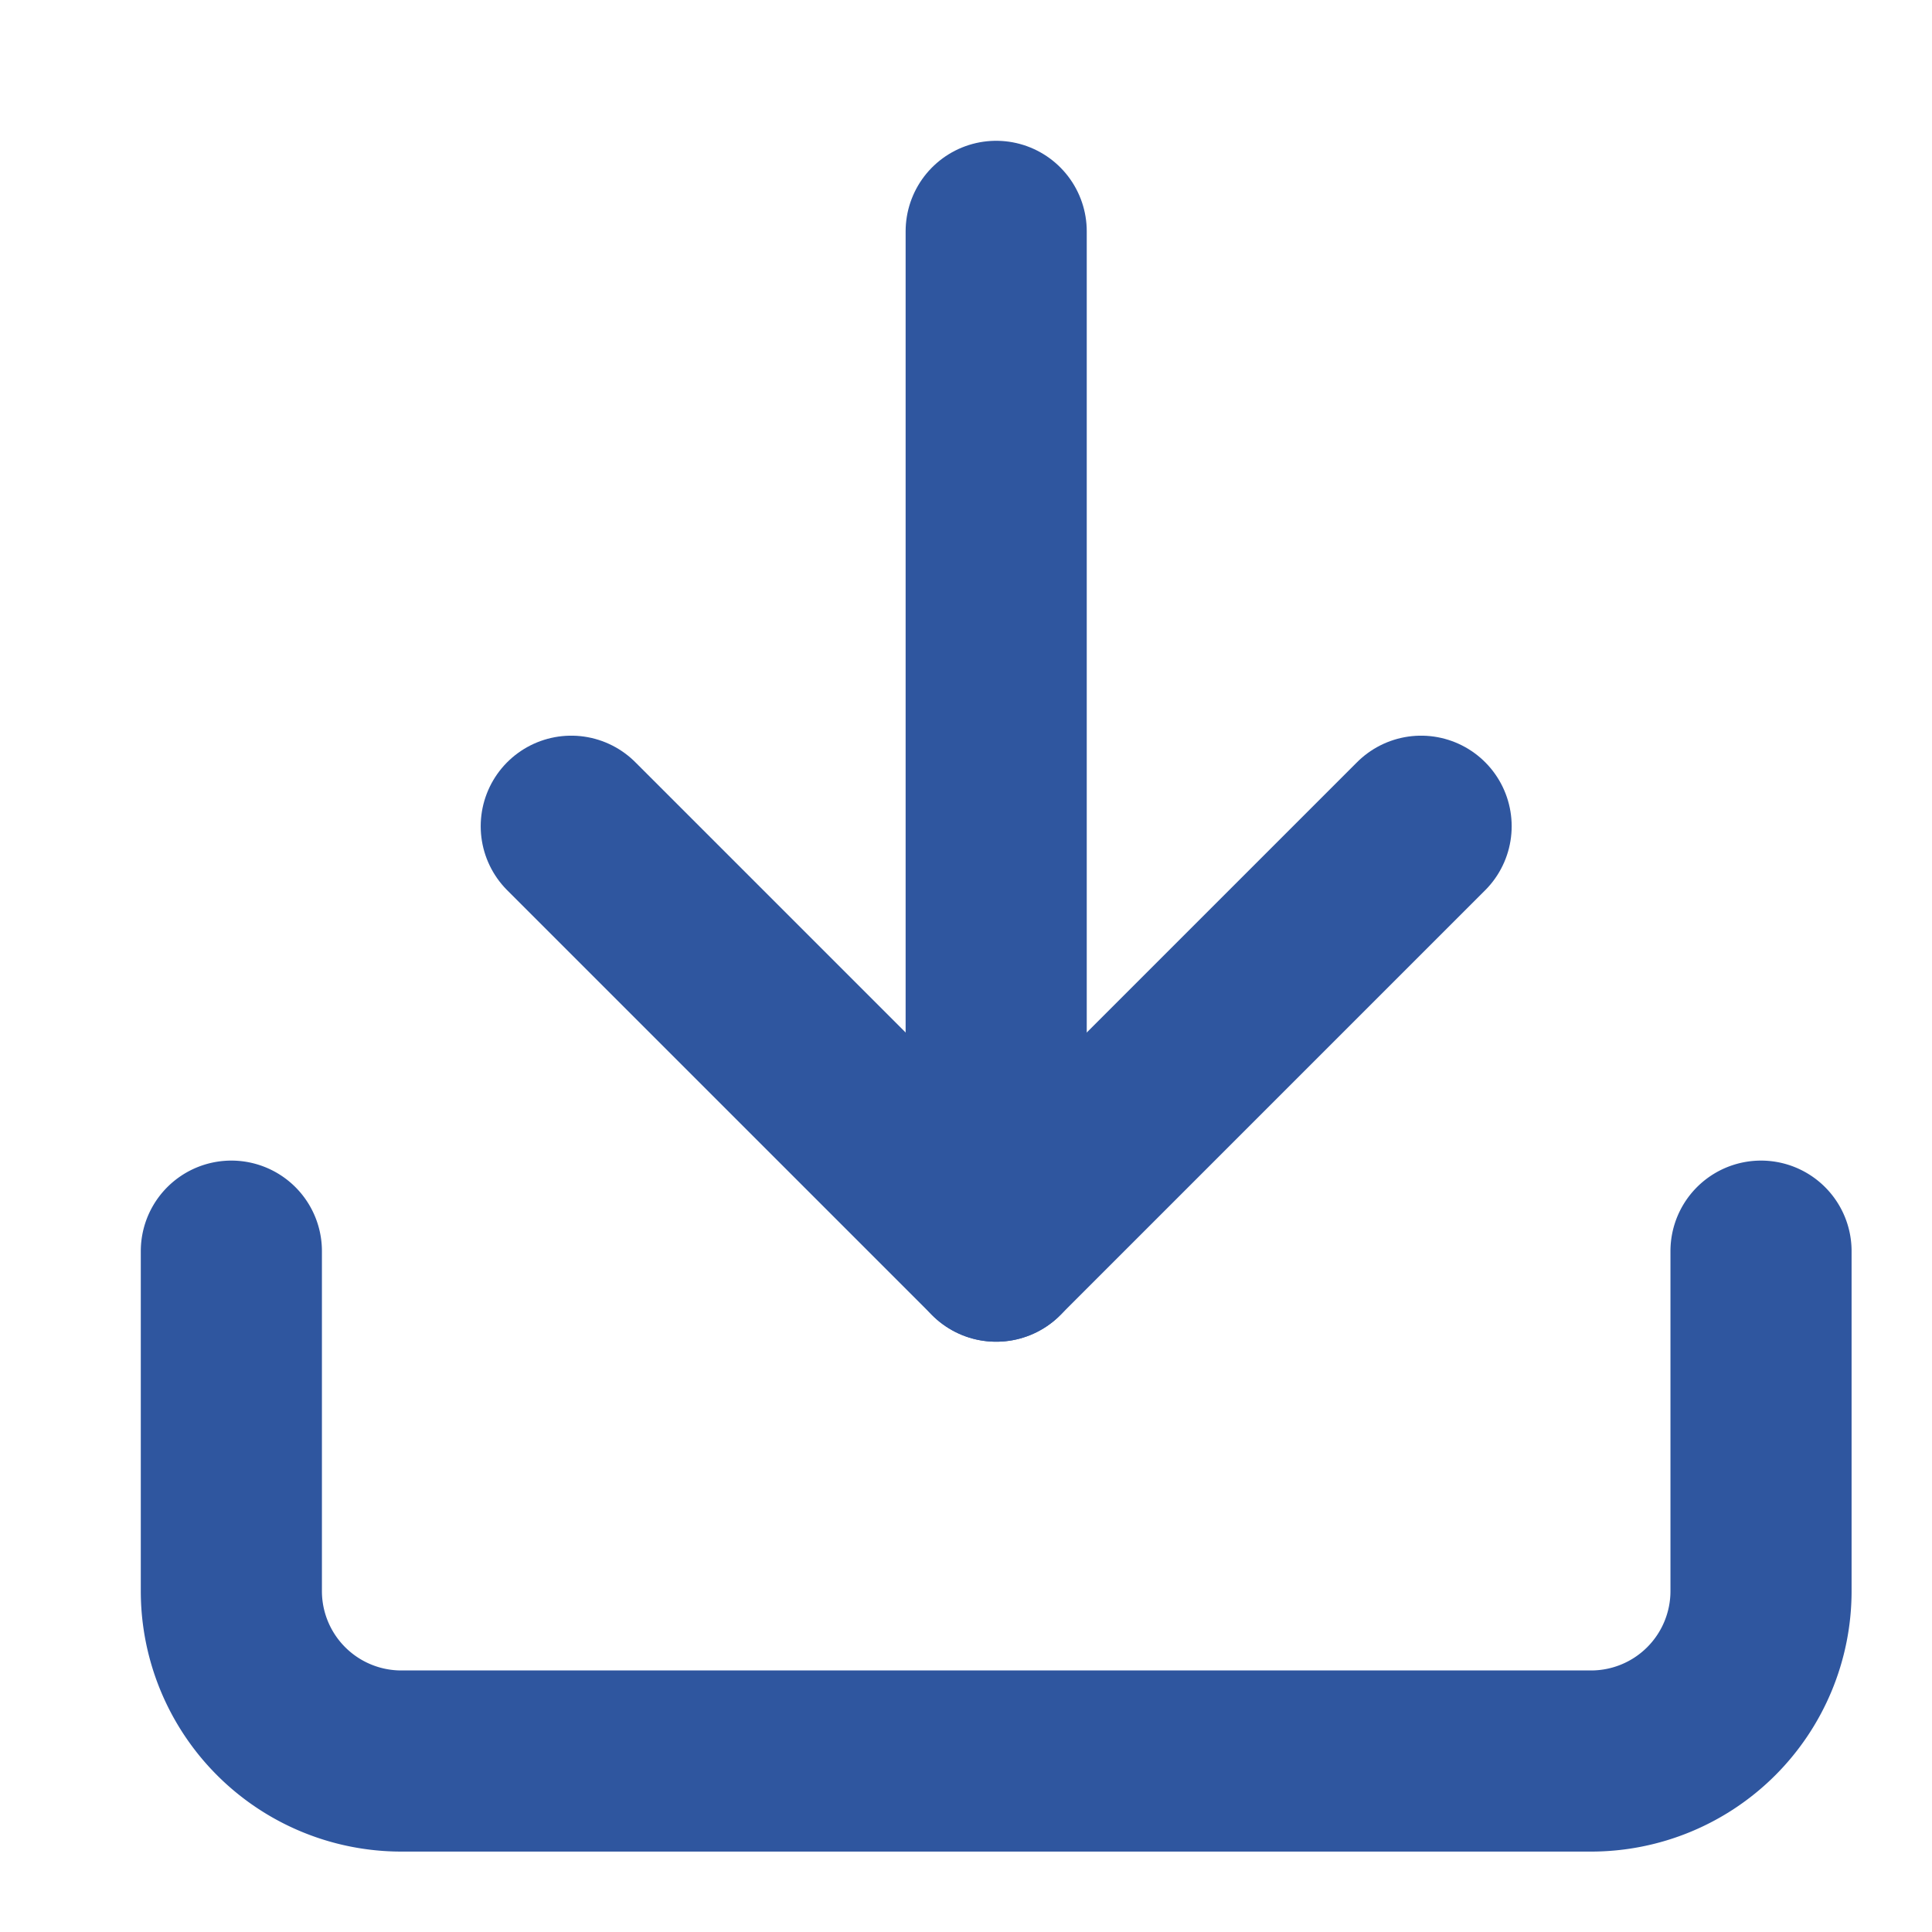 <svg xmlns="http://www.w3.org/2000/svg" width="32" height="32" viewBox="0 0 32 32">
  <g id="Group_700" data-name="Group 700" transform="translate(-1623 -842)">
    <g id="Rectangle_603" data-name="Rectangle 603" transform="translate(1623 842)" fill="#2f569f" stroke="#707070" stroke-width="1" opacity="0">
      <rect width="32" height="32" stroke="none"/>
      <rect x="0.5" y="0.5" width="31" height="31" fill="none"/>
    </g>
    <g id="Icon_feather-download" data-name="Icon feather-download" transform="translate(1622.332 841.332)">
      <path id="Path_457" data-name="Path 457" d="M29.836,22.5v5.63a2.815,2.815,0,0,1-2.815,2.815H7.315A2.815,2.815,0,0,1,4.5,28.13V22.5" transform="translate(0 -1.109)" fill="none" stroke="#2f569f" stroke-linecap="round" stroke-linejoin="round" stroke-width="3"/>
      <path id="Path_458" data-name="Path 458" d="M10.5,15l7.038,7.038L24.576,15" transform="translate(-0.37 -0.647)" fill="none" stroke="#2f569f" stroke-linecap="round" stroke-linejoin="round" stroke-width="3"/>
      <path id="Path_459" data-name="Path 459" d="M18,21.391V4.5" transform="translate(-0.832)" fill="none" stroke="#2f569f" stroke-linecap="round" stroke-linejoin="round" stroke-width="3"/>
    </g>
  </g>
</svg>
